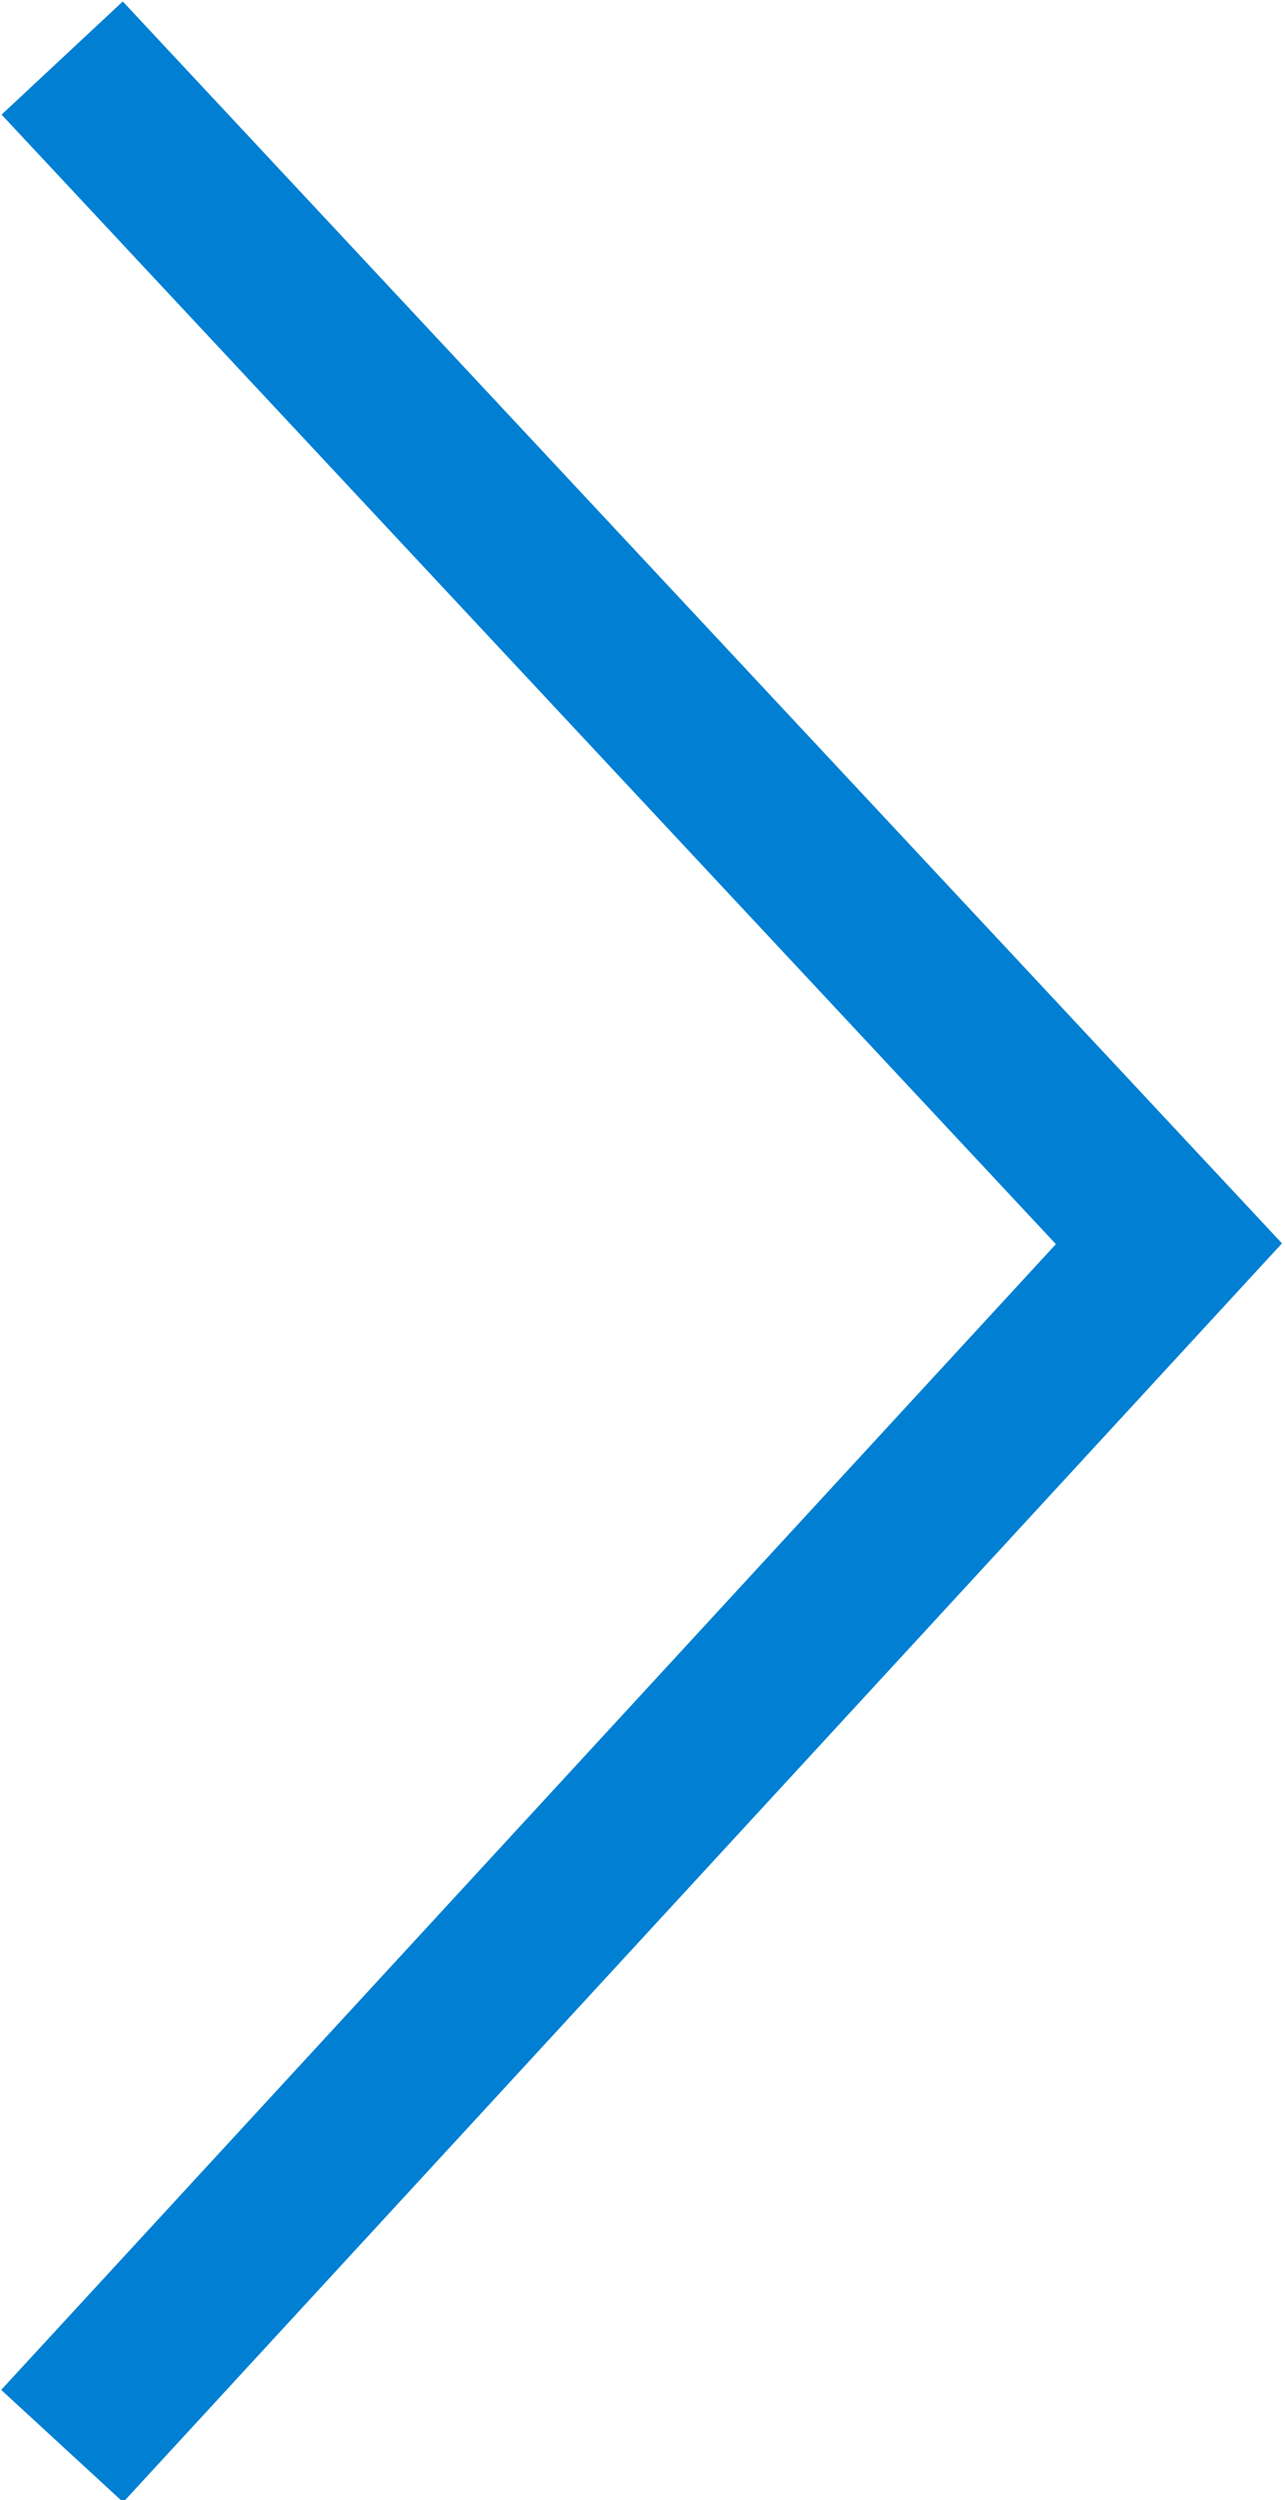 <?xml version="1.0" encoding="utf-8"?>
<!-- Generator: Adobe Illustrator 19.2.1, SVG Export Plug-In . SVG Version: 6.00 Build 0)  -->
<svg version="1.1" id="Layer_1" xmlns="http://www.w3.org/2000/svg" xmlns:xlink="http://www.w3.org/1999/xlink" x="0px" y="0px"
	 viewBox="0 0 31 60.3" style="enable-background:new 0 0 31 60.3;" xml:space="preserve">
<style type="text/css">
	.st0{fill:none;stroke:#0180D3;stroke-width:4;stroke-miterlimit:10;}
</style>
<polyline class="st0" points="1.5,1.4 28.2,30 1.5,59 "/>
</svg>
